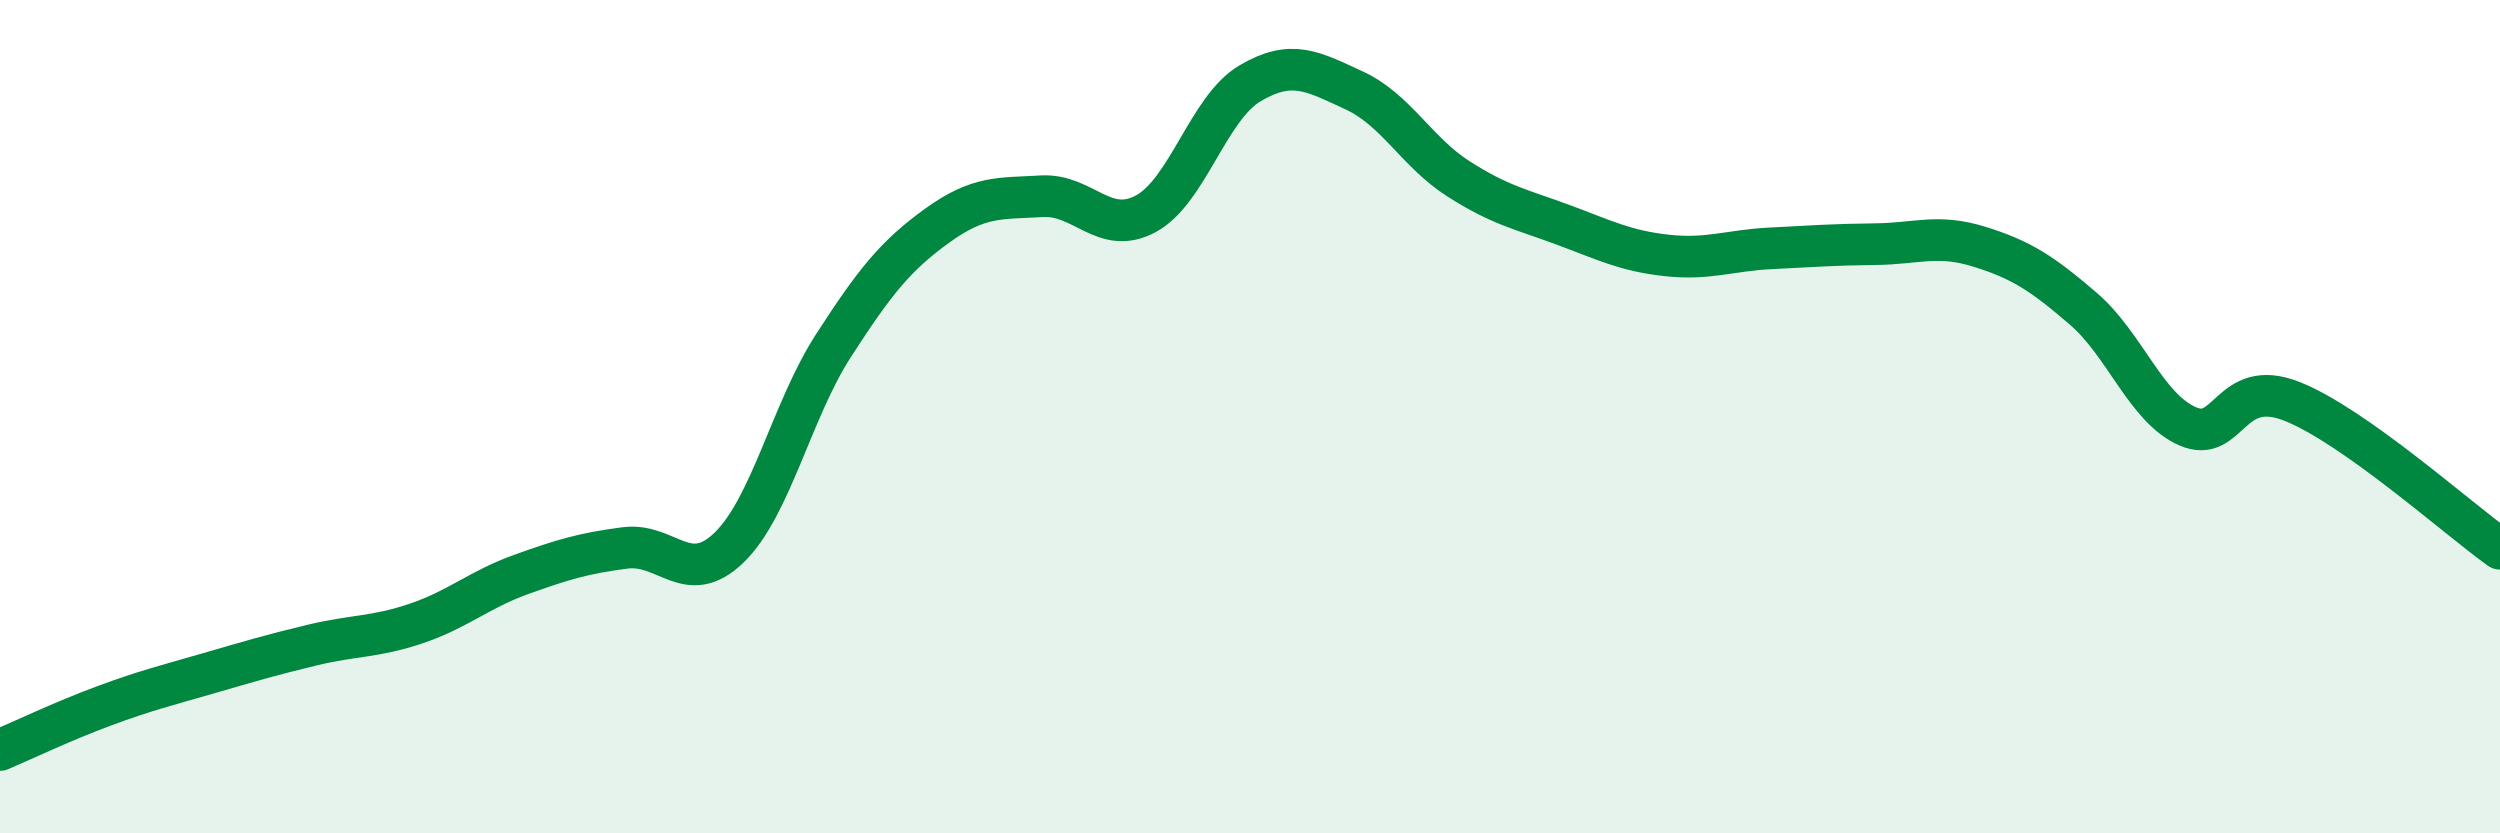 
    <svg width="60" height="20" viewBox="0 0 60 20" xmlns="http://www.w3.org/2000/svg">
      <path
        d="M 0,18 C 0.5,17.79 1.5,17.31 2.5,16.94 C 3.5,16.57 4,16.45 5,16.16 C 6,15.87 6.5,15.72 7.5,15.48 C 8.5,15.24 9,15.3 10,14.96 C 11,14.62 11.5,14.15 12.5,13.79 C 13.5,13.43 14,13.28 15,13.15 C 16,13.02 16.5,14.11 17.5,13.14 C 18.5,12.17 19,9.85 20,8.3 C 21,6.75 21.5,6.13 22.5,5.41 C 23.5,4.69 24,4.77 25,4.71 C 26,4.65 26.5,5.67 27.5,5.13 C 28.5,4.59 29,2.59 30,2 C 31,1.41 31.5,1.71 32.5,2.17 C 33.5,2.63 34,3.65 35,4.29 C 36,4.93 36.5,5.02 37.5,5.39 C 38.5,5.76 39,6.02 40,6.13 C 41,6.24 41.5,6.01 42.5,5.96 C 43.5,5.91 44,5.87 45,5.86 C 46,5.85 46.5,5.61 47.5,5.92 C 48.5,6.23 49,6.55 50,7.41 C 51,8.27 51.5,9.79 52.5,10.23 C 53.5,10.67 53.5,9.04 55,9.63 C 56.5,10.22 59,12.46 60,13.17L60 20L0 20Z"
        fill="#008740"
        opacity="0.1"
        stroke-linecap="round"
        stroke-linejoin="round"
      />
      <path
        d="M 0,18 C 0.5,17.79 1.5,17.31 2.5,16.94 C 3.5,16.57 4,16.45 5,16.16 C 6,15.87 6.5,15.72 7.5,15.48 C 8.5,15.24 9,15.3 10,14.96 C 11,14.62 11.5,14.15 12.5,13.79 C 13.5,13.43 14,13.28 15,13.15 C 16,13.02 16.5,14.11 17.5,13.14 C 18.5,12.17 19,9.85 20,8.3 C 21,6.75 21.5,6.13 22.5,5.41 C 23.5,4.69 24,4.77 25,4.71 C 26,4.65 26.5,5.67 27.5,5.13 C 28.5,4.59 29,2.59 30,2 C 31,1.41 31.5,1.71 32.5,2.17 C 33.5,2.63 34,3.65 35,4.29 C 36,4.93 36.5,5.02 37.5,5.39 C 38.5,5.76 39,6.02 40,6.13 C 41,6.24 41.5,6.01 42.5,5.96 C 43.5,5.91 44,5.87 45,5.86 C 46,5.85 46.5,5.61 47.5,5.92 C 48.5,6.23 49,6.55 50,7.41 C 51,8.27 51.5,9.79 52.5,10.23 C 53.5,10.67 53.5,9.04 55,9.63 C 56.5,10.22 59,12.46 60,13.17"
        stroke="#008740"
        stroke-width="1"
        fill="none"
        stroke-linecap="round"
        stroke-linejoin="round"
      />
    </svg>
  